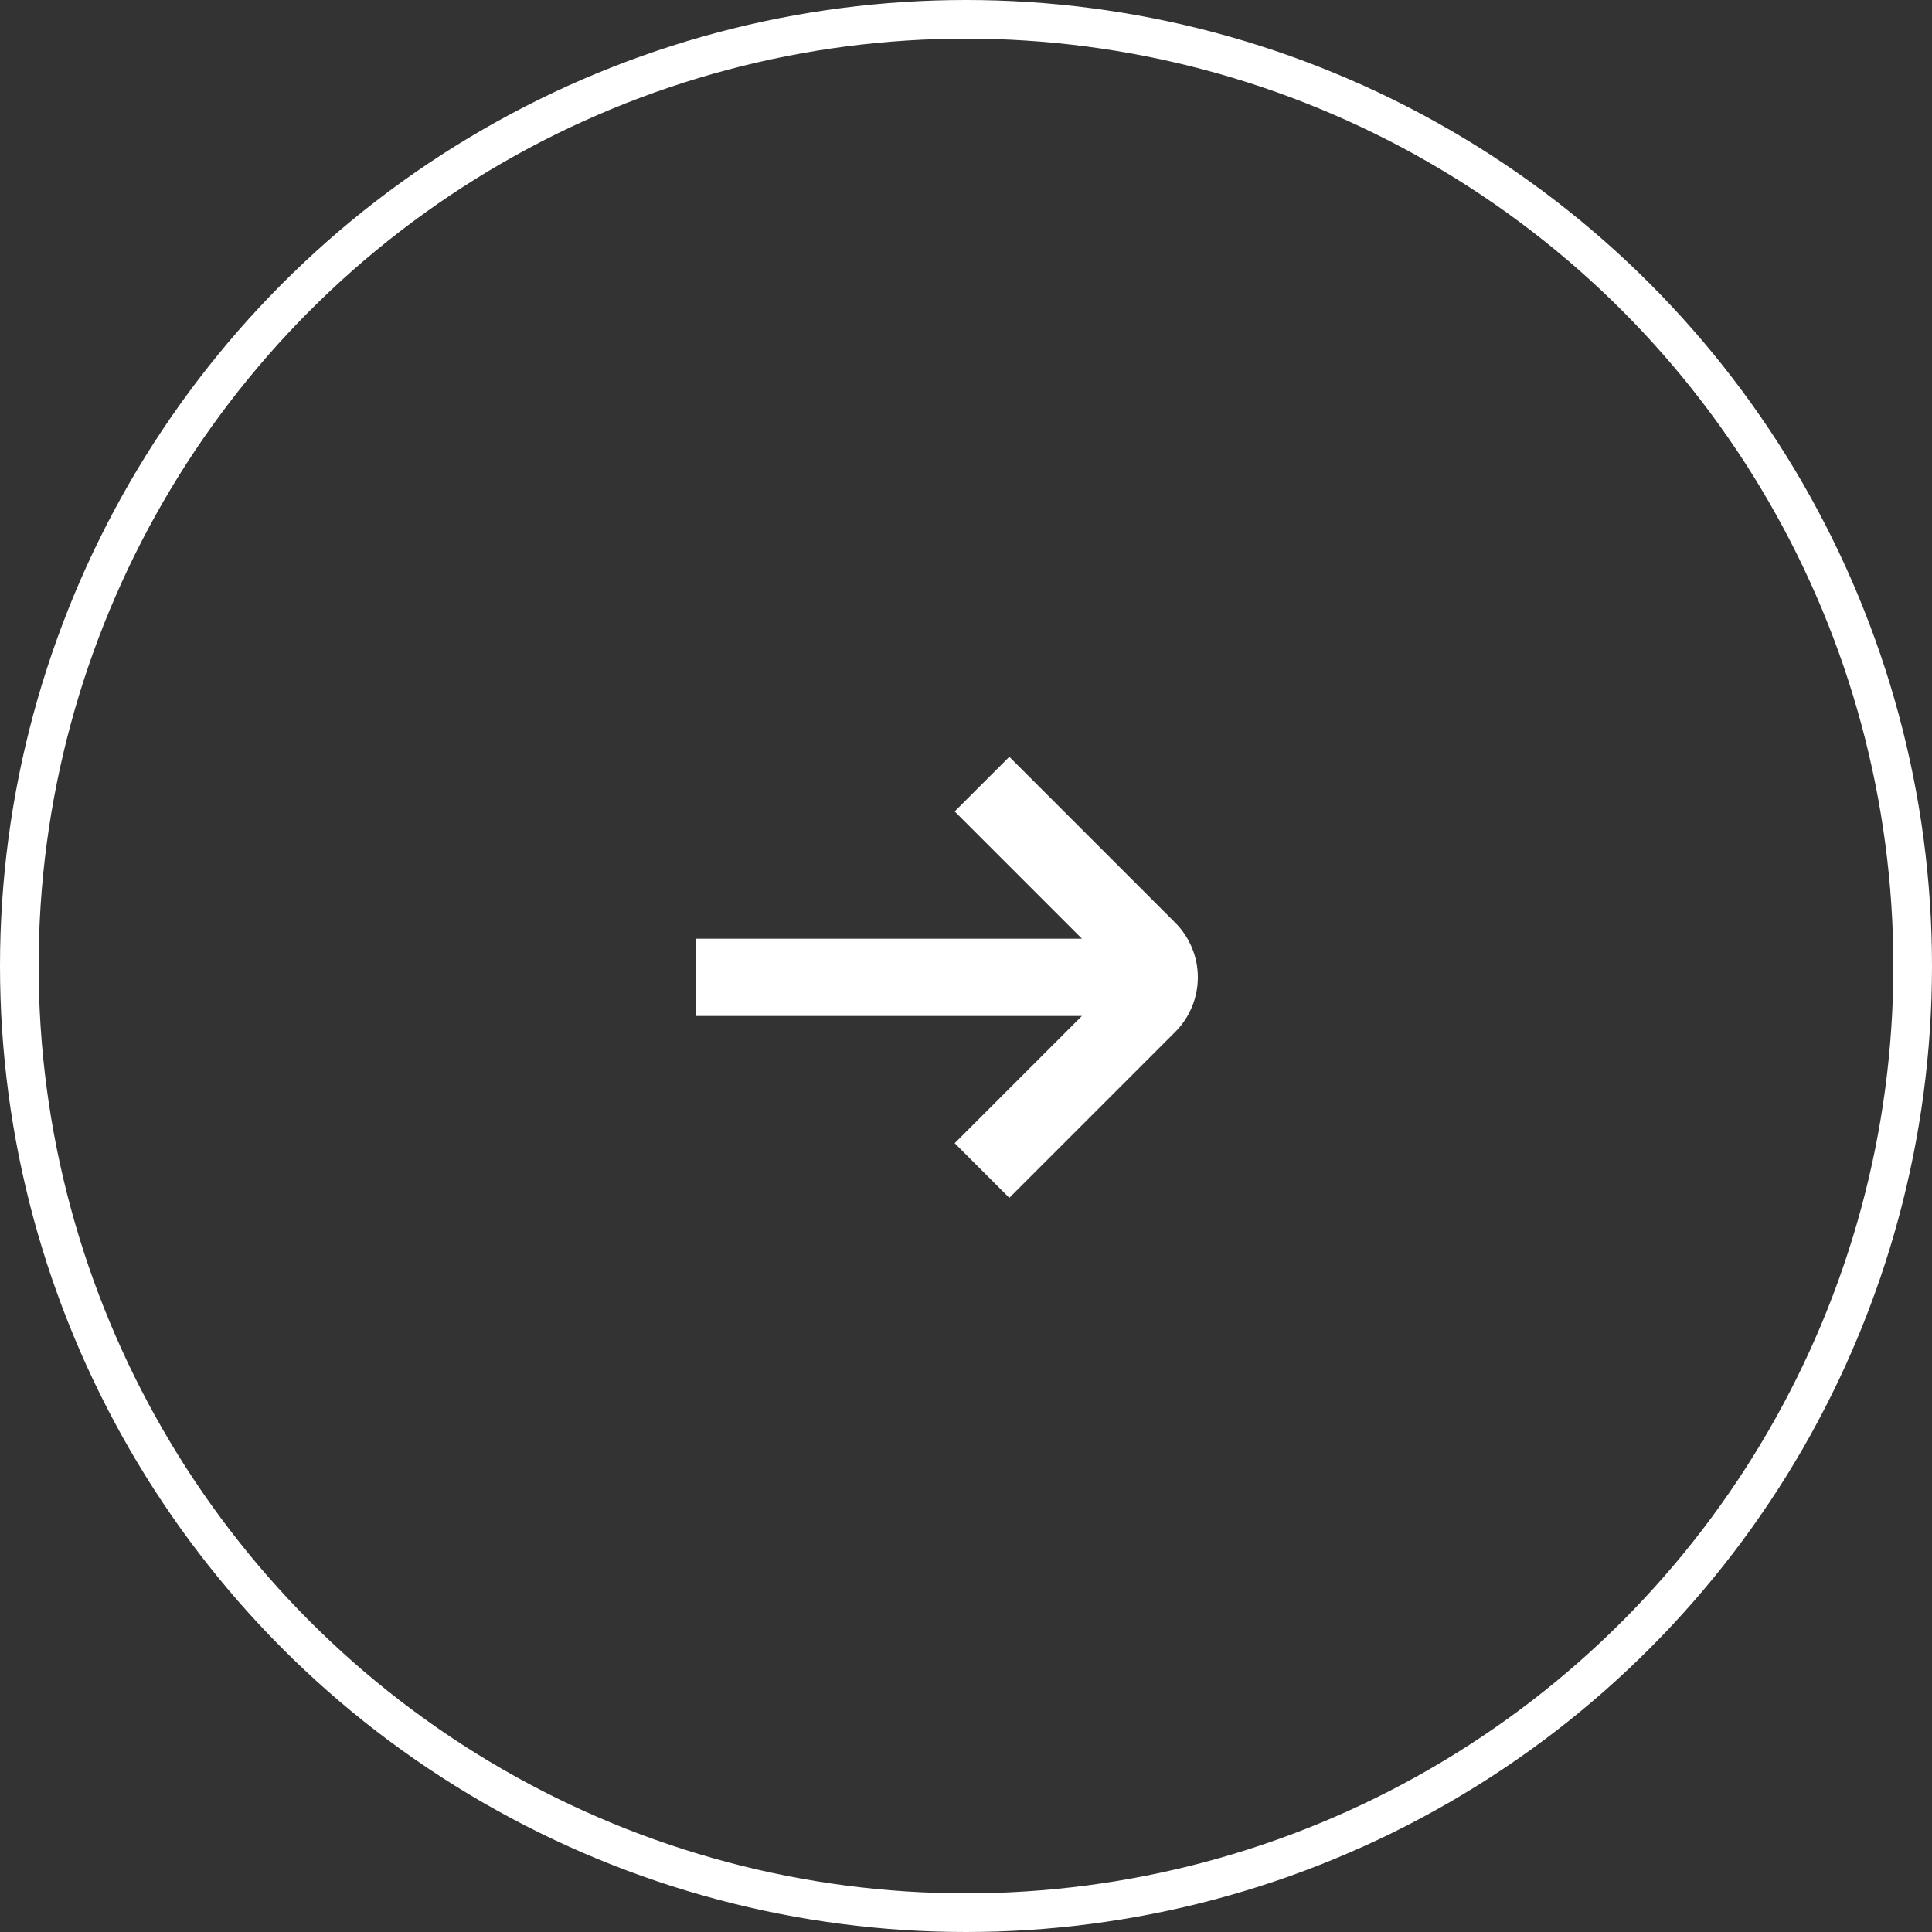 <?xml version="1.0" encoding="UTF-8"?> <svg xmlns="http://www.w3.org/2000/svg" width="50" height="50" viewBox="0 0 50 50" fill="none"><rect x="0" y="0" width="50" height="50" fill="#333333" stroke="none"/><path d="M30.414 23.879L26.121 19.586L24.707 21L28 24.293L18 24.293L18 26.293L28 26.293L24.707 29.586L26.121 31L30.414 26.707C30.789 26.332 31 25.823 31 25.293C31 24.763 30.789 24.254 30.414 23.879Z" fill="white"></path><circle cx="25" cy="25" r="24.5" transform="rotate(180 25 25)" stroke="white"></circle></svg> 